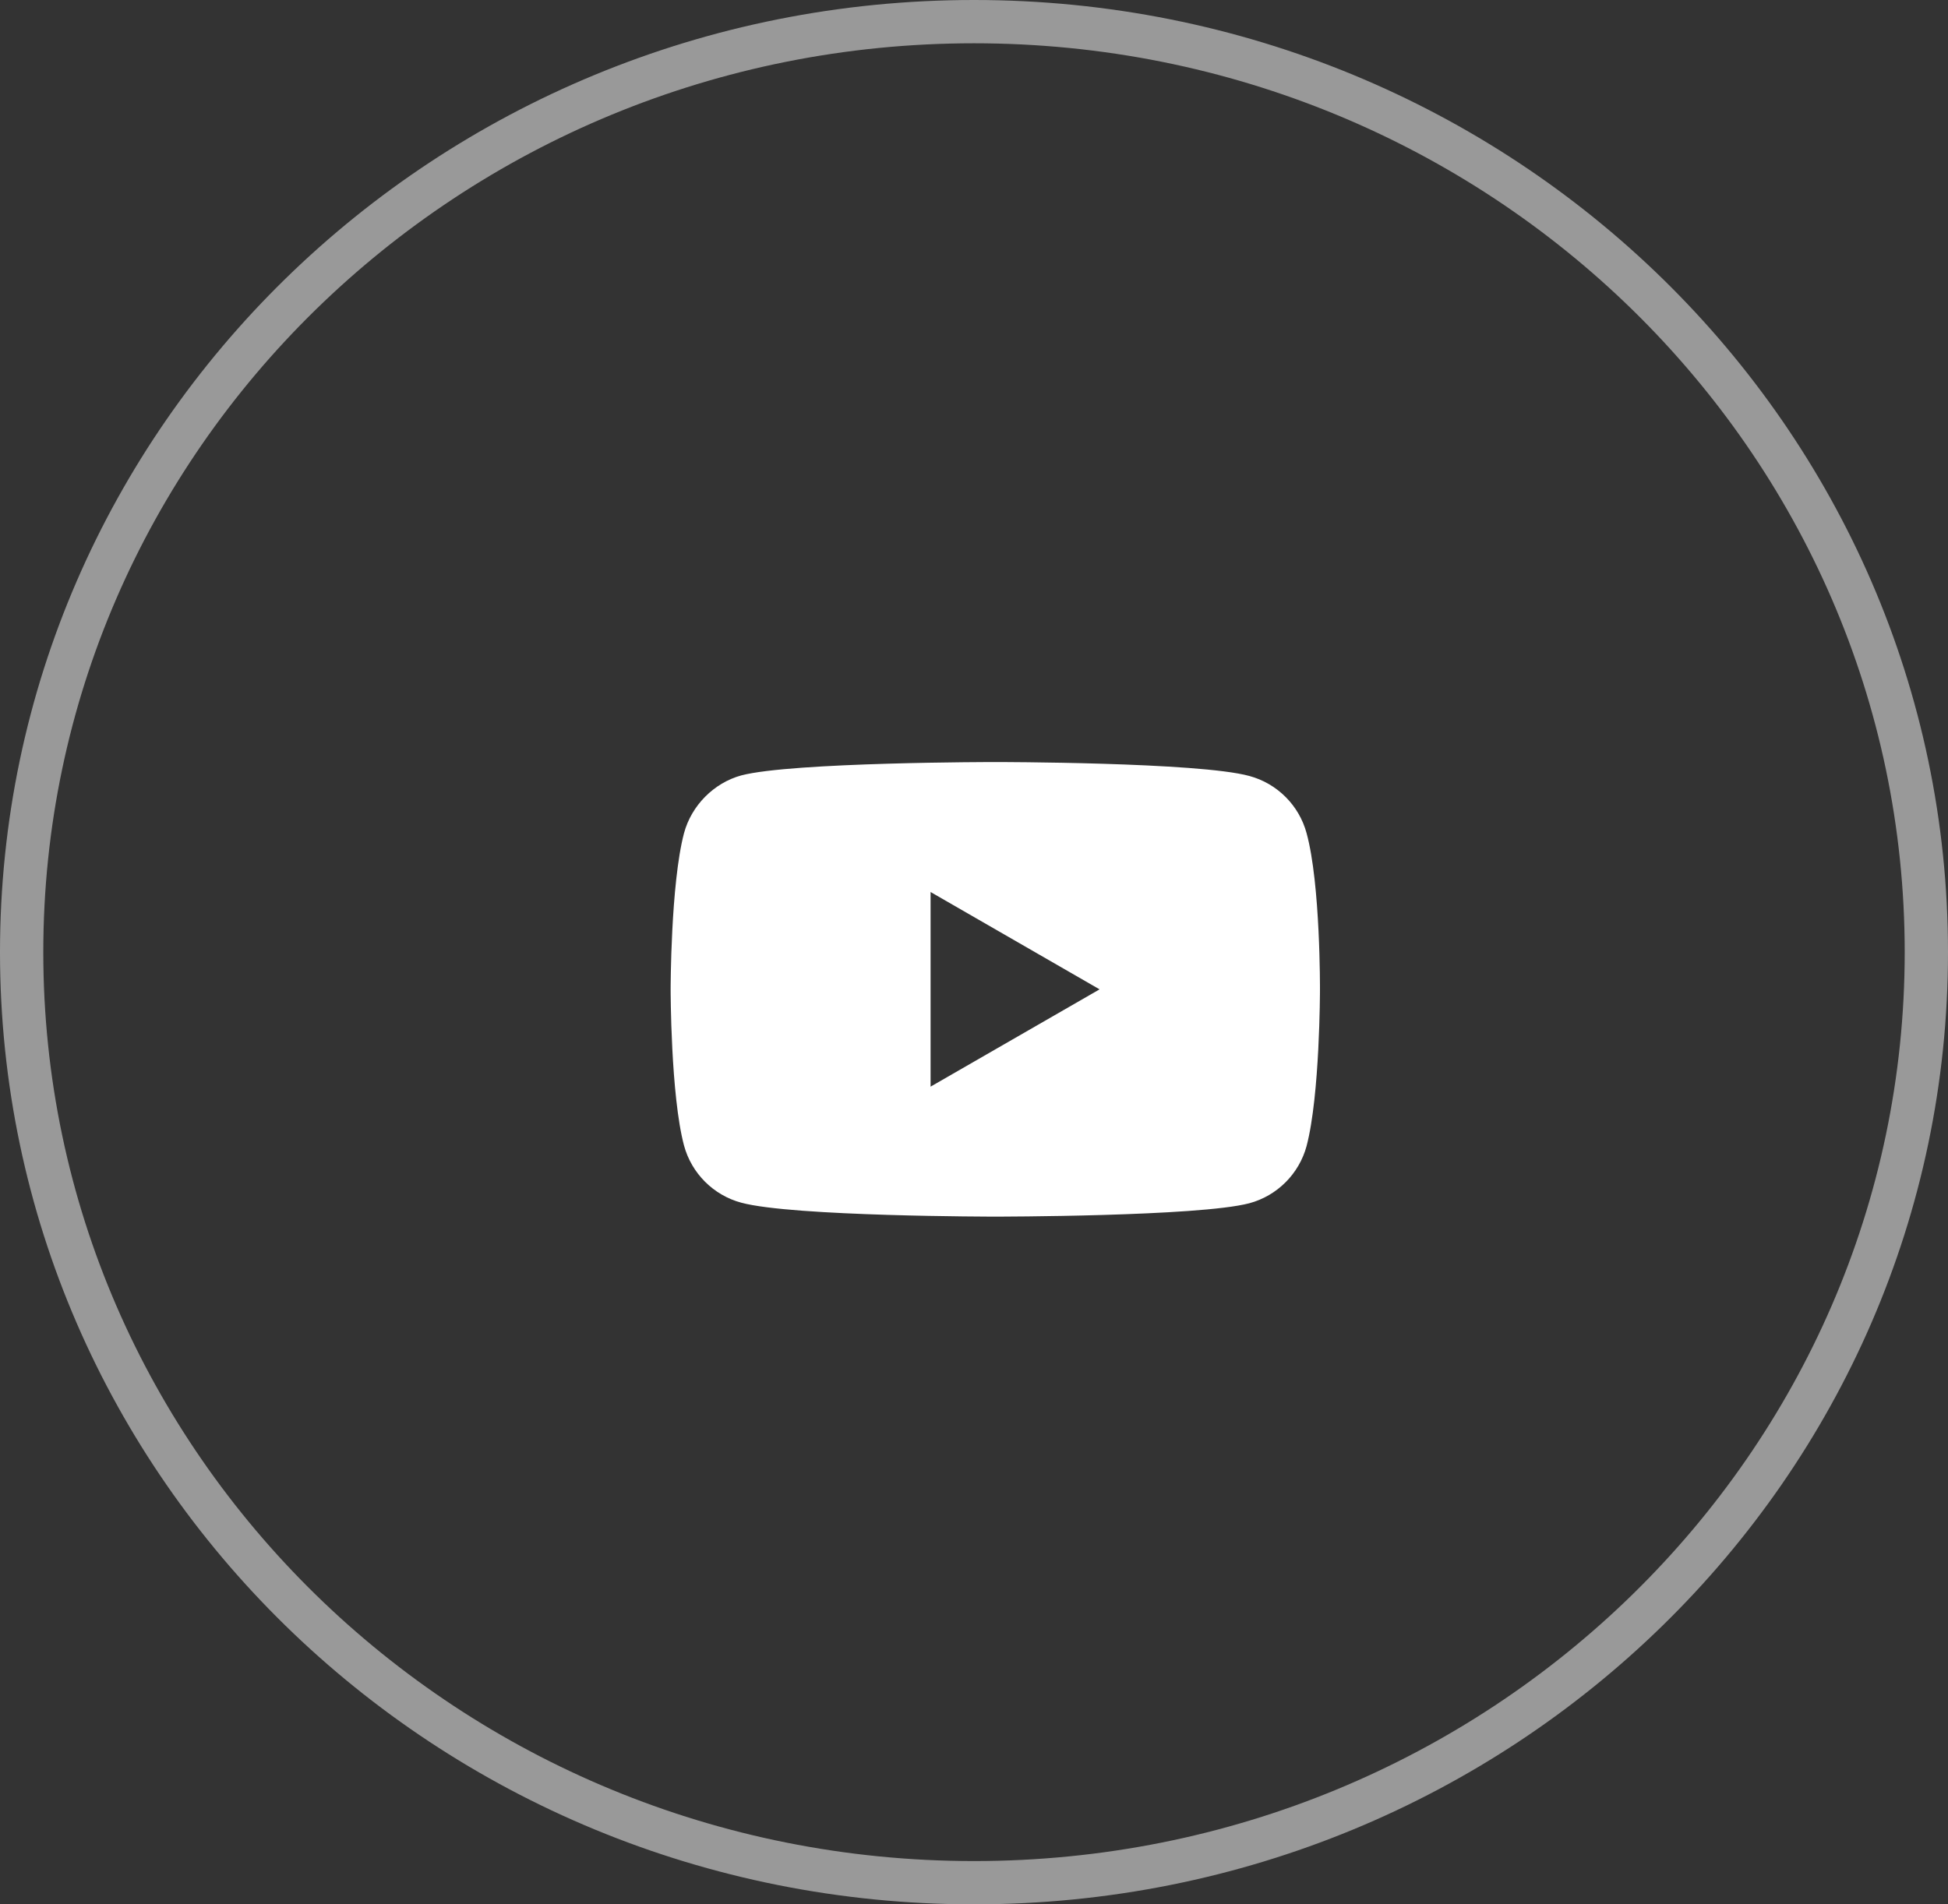 <?xml version="1.0" encoding="UTF-8"?> <svg xmlns="http://www.w3.org/2000/svg" width="45" height="44" viewBox="0 0 45 44" fill="none"><rect x="0" y="0" width="45" height="44" fill="#333333" stroke="none"/> <path opacity="0.5" d="M44.5 22C44.5 33.864 34.661 43.5 22.5 43.5C10.339 43.5 0.5 33.864 0.5 22C0.5 10.136 10.339 0.5 22.5 0.5C34.661 0.5 44.5 10.136 44.5 22Z" stroke="white"></path> <path d="M30.183 19.251C30.01 18.608 29.504 18.102 28.861 17.929C27.687 17.607 22.992 17.607 22.992 17.607C22.992 17.607 18.297 17.607 17.123 17.916C16.493 18.089 15.974 18.608 15.801 19.251C15.492 20.424 15.492 22.859 15.492 22.859C15.492 22.859 15.492 25.305 15.801 26.466C15.974 27.109 16.481 27.616 17.123 27.788C18.309 28.11 22.992 28.11 22.992 28.11C22.992 28.11 27.687 28.11 28.861 27.801C29.504 27.628 30.01 27.121 30.183 26.479C30.492 25.305 30.492 22.871 30.492 22.871C30.492 22.871 30.505 20.424 30.183 19.251ZM21.497 25.107V20.61L25.401 22.859L21.497 25.107Z" fill="white"></path> </svg> 